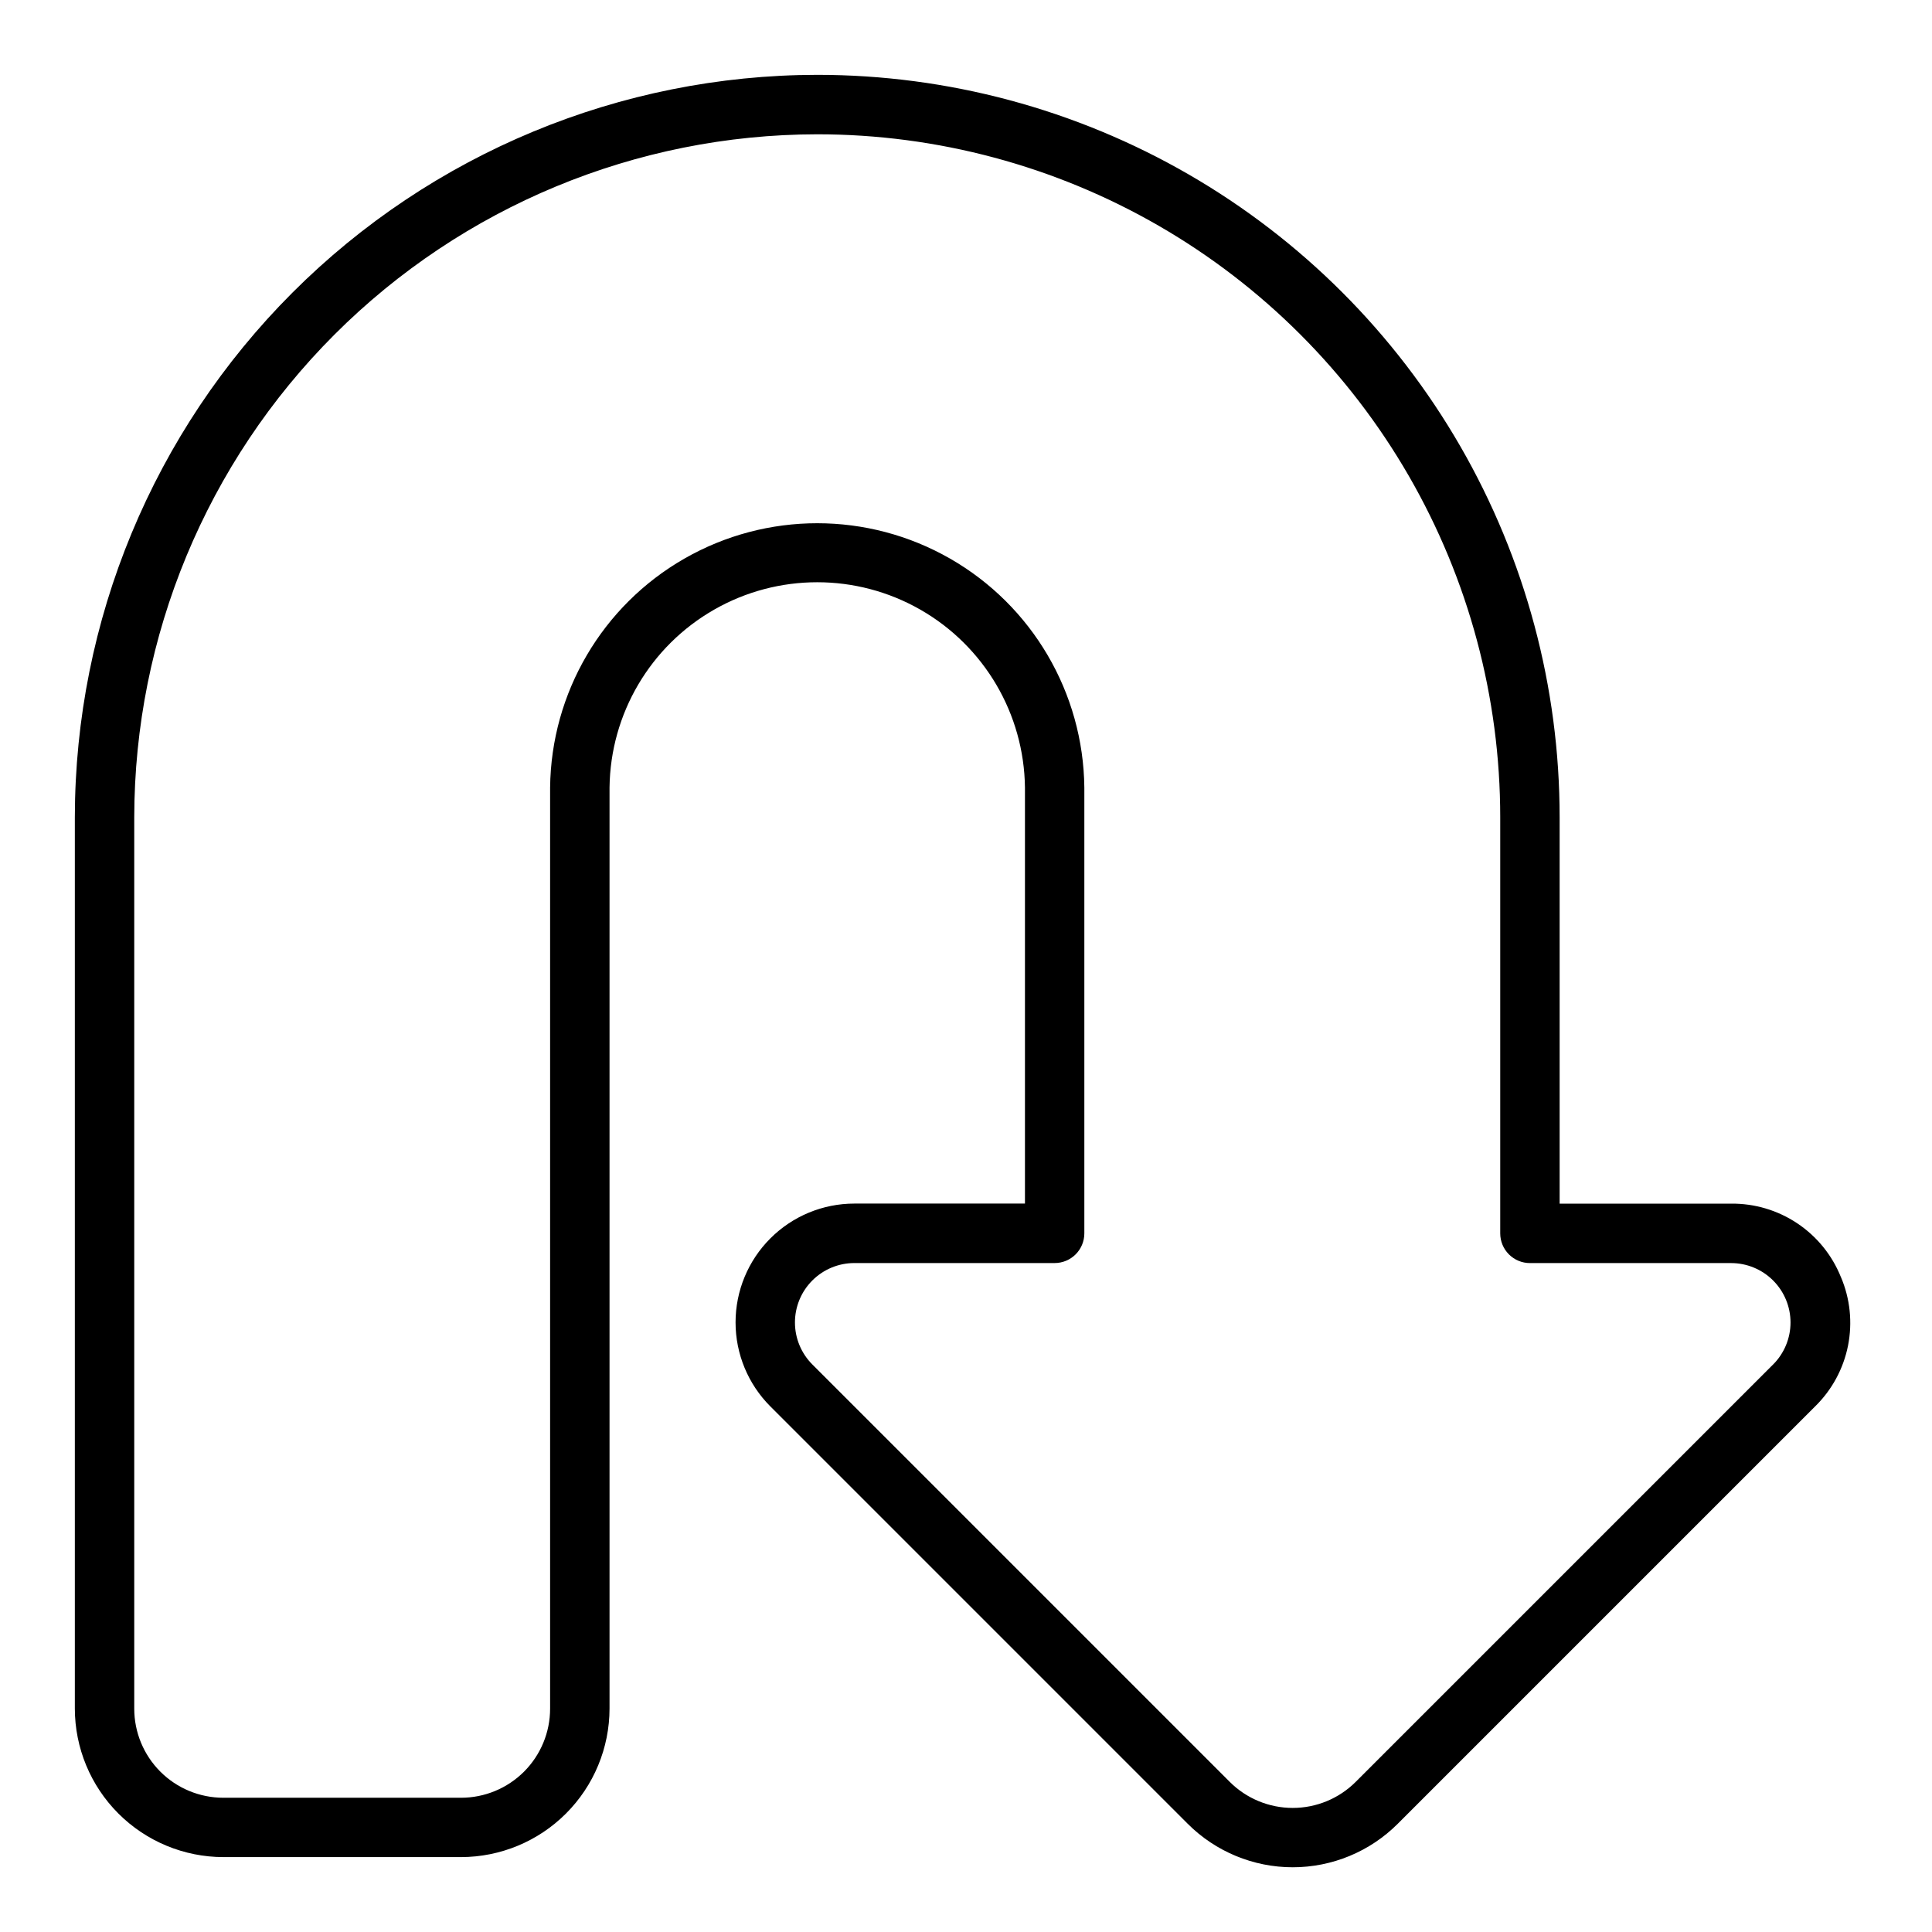 <?xml version="1.0" encoding="UTF-8"?>
<!-- Uploaded to: SVG Repo, www.svgrepo.com, Generator: SVG Repo Mixer Tools -->
<svg fill="#000000" width="800px" height="800px" version="1.1" viewBox="144 144 512 512" xmlns="http://www.w3.org/2000/svg">
 <path d="m631.85 482.42c-2.328-5.797-6.356-10.758-11.555-14.227-5.195-3.469-11.32-5.289-17.57-5.215h-45.406v-102.39c0.004-34.535-9.086-68.465-26.352-98.375-17.27-29.914-42.105-54.75-72.016-72.02-29.91-17.27-63.84-26.359-98.379-26.359-52.16 0.062-102.17 20.812-139.05 57.699-36.883 36.883-57.629 86.895-57.688 139.05v236.21c0.016 10.434 4.164 20.438 11.543 27.816 7.379 7.379 17.383 11.531 27.82 11.543h62.977c10.434-0.012 20.438-4.164 27.816-11.543 7.379-7.379 11.531-17.383 11.543-27.816v-244.1c0.23-19.508 10.773-37.438 27.711-47.125 16.934-9.688 37.73-9.688 54.668 0 16.934 9.688 27.477 27.617 27.711 47.125v110.27h-45.211c-8.348 0-16.355 3.316-22.258 9.223-5.906 5.906-9.223 13.914-9.223 22.262 0 8.352 3.316 16.359 9.219 22.266l110.61 110.61c7.383 7.379 17.391 11.523 27.828 11.523s20.449-4.144 27.828-11.523l110.61-110.61c4.461-4.367 7.5-9.977 8.719-16.102 1.215-6.121 0.559-12.465-1.895-18.207zm-17.957 23.176-110.61 110.61c-4.43 4.43-10.438 6.914-16.699 6.914-6.262 0-12.266-2.484-16.695-6.914l-110.61-110.61c-2.953-2.953-4.609-6.957-4.609-11.133 0-4.172 1.656-8.176 4.609-11.129s6.957-4.613 11.129-4.613h53.082c2.09 0 4.09-0.828 5.566-2.305 1.477-1.477 2.305-3.481 2.305-5.566v-118.14c-0.262-25.113-13.812-48.207-35.605-60.688-21.797-12.48-48.57-12.48-70.363 0-21.793 12.48-35.344 35.574-35.609 60.688v244.1c0 6.262-2.488 12.27-6.914 16.699-4.43 4.426-10.438 6.914-16.699 6.914h-62.977c-6.266 0-12.273-2.488-16.699-6.914-4.43-4.43-6.918-10.438-6.918-16.699v-236.21c0.051-47.984 19.133-93.992 53.059-127.93 33.93-33.934 79.934-53.023 127.92-53.082 31.777-0.004 62.996 8.355 90.516 24.242 27.52 15.883 50.371 38.734 66.258 66.254s24.25 58.738 24.246 90.512v110.26c0 2.086 0.828 4.09 2.305 5.566 1.477 1.477 3.477 2.305 5.566 2.305h53.309c4.176 0 8.18 1.656 11.137 4.609 2.953 2.953 4.613 6.957 4.613 11.133 0 4.176-1.66 8.18-4.609 11.133z"/>
</svg>